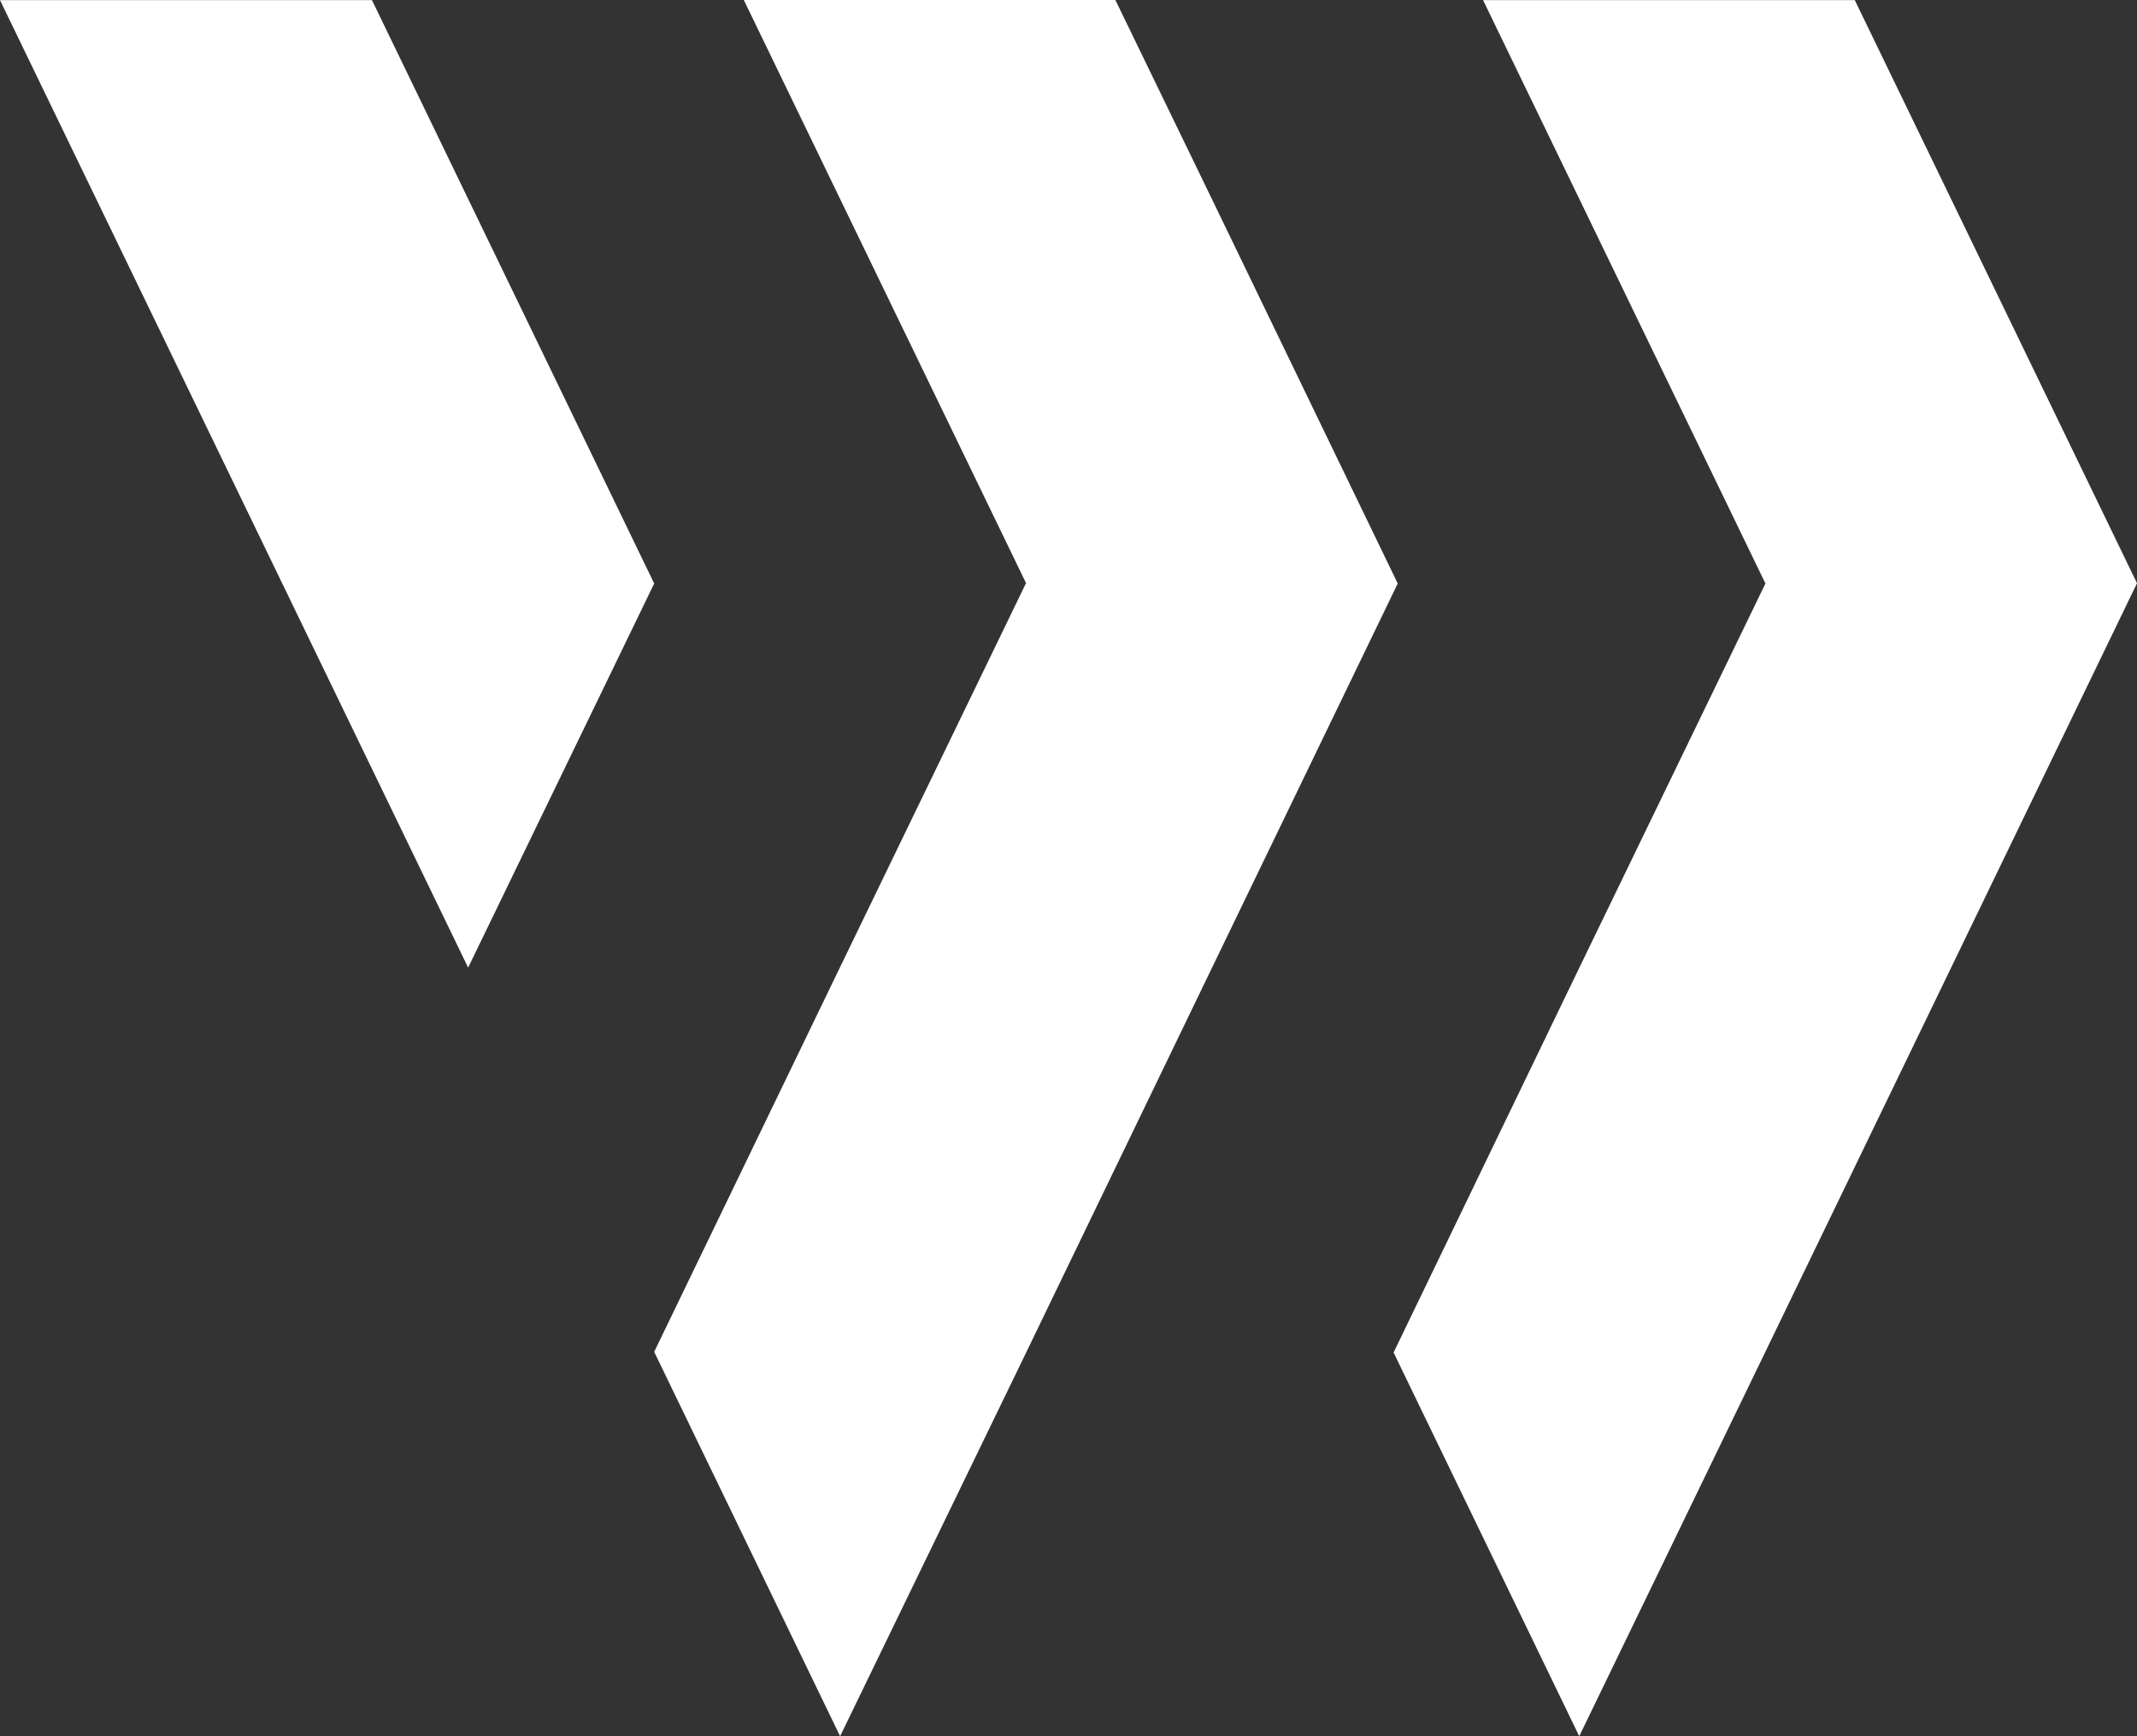 <?xml version="1.0" encoding="UTF-8"?> <svg xmlns="http://www.w3.org/2000/svg" width="16" height="13" viewBox="0 0 16 13" fill="none"><rect x="0" y="0" width="16" height="13" fill="#333333" stroke="none"/><path d="M10.465 4.369L9.074 7.247L7.683 10.127L6.29 13L4.898 10.122L6.289 7.243L7.682 4.366L5.569 0H8.351L9.074 1.491L10.465 4.369ZM2.785 0.001H0L3.505 7.245L4.898 4.369L2.785 0.001ZM14.609 1.492L13.887 0.001H11.104L13.218 4.369L11.824 7.247L10.434 10.127L11.824 13L13.217 10.123L14.609 7.244L16 4.367L14.609 1.492Z" fill="white"></path></svg> 
